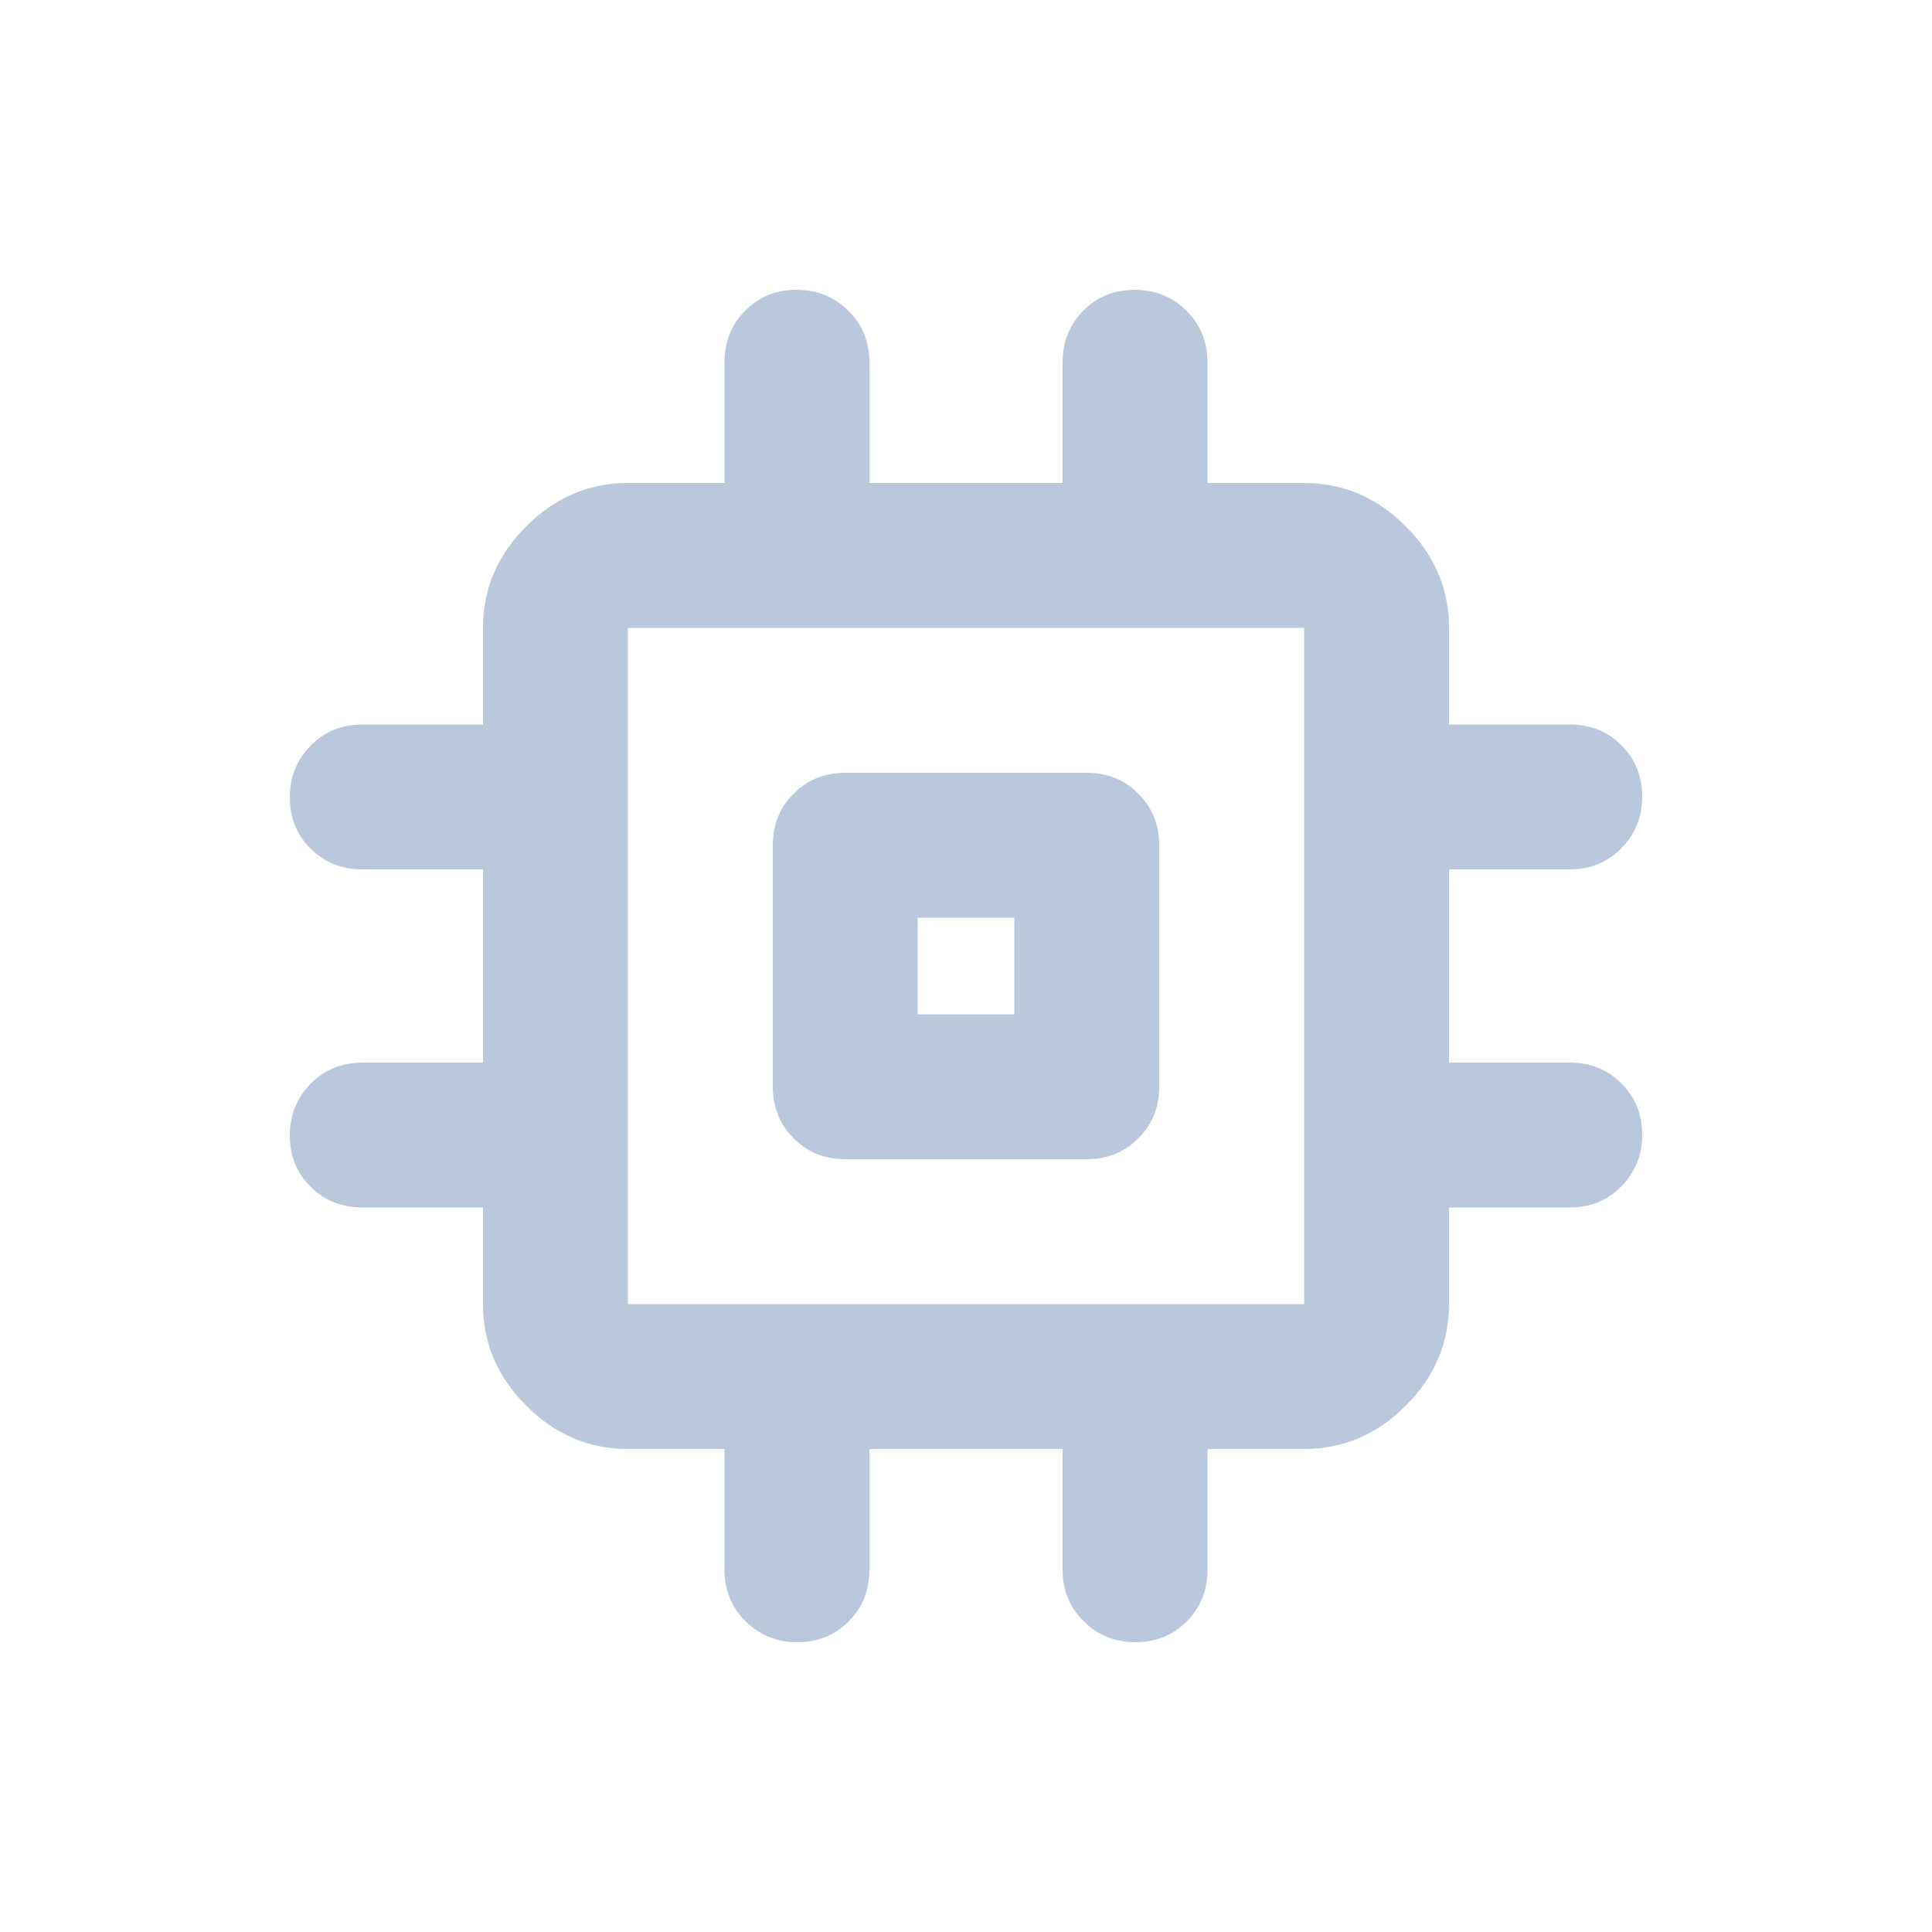 <svg width="20" height="20" viewBox="0 0 20 20" fill="none" xmlns="http://www.w3.org/2000/svg">
<g clip-path="url(#clip0_437_7857)">
<mask id="mask0_437_7857" style="mask-type:alpha" maskUnits="userSpaceOnUse" x="0" y="0" width="20" height="20">
<rect width="20" height="20" fill="#D9D9D9"/>
</mask>
<g mask="url(#mask0_437_7857)">
<path d="M8 11.25V8.75C8 8.537 8.072 8.359 8.216 8.216C8.359 8.072 8.537 8 8.75 8H11.25C11.463 8 11.641 8.072 11.784 8.216C11.928 8.359 12 8.537 12 8.75V11.25C12 11.463 11.928 11.641 11.784 11.784C11.641 11.928 11.463 12 11.25 12H8.75C8.537 12 8.359 11.928 8.216 11.784C8.072 11.641 8 11.463 8 11.25ZM9.5 10.5H10.5V9.5H9.5V10.5ZM7.5 16.25V15H6.5C6.097 15 5.747 14.851 5.448 14.552C5.149 14.254 5 13.903 5 13.5V12.5H3.75C3.538 12.5 3.359 12.428 3.216 12.286C3.072 12.143 3 11.966 3 11.754C3 11.543 3.072 11.365 3.216 11.219C3.359 11.073 3.538 11 3.75 11H5V9H3.75C3.538 9 3.359 8.929 3.216 8.786C3.072 8.643 3 8.466 3 8.254C3 8.043 3.072 7.865 3.216 7.719C3.359 7.573 3.538 7.5 3.75 7.5H5V6.5C5 6.097 5.149 5.747 5.448 5.448C5.747 5.149 6.097 5 6.5 5H7.5V3.75C7.5 3.538 7.571 3.359 7.714 3.216C7.857 3.072 8.034 3 8.246 3C8.457 3 8.635 3.072 8.781 3.216C8.927 3.359 9 3.538 9 3.75V5H11V3.75C11 3.538 11.072 3.359 11.214 3.216C11.357 3.072 11.534 3 11.746 3C11.957 3 12.135 3.072 12.281 3.216C12.427 3.359 12.5 3.538 12.5 3.75V5H13.5C13.903 5 14.254 5.149 14.552 5.448C14.851 5.747 15 6.097 15 6.5V7.5H16.25C16.462 7.5 16.641 7.571 16.784 7.714C16.928 7.857 17 8.034 17 8.246C17 8.457 16.928 8.635 16.784 8.781C16.641 8.927 16.462 9 16.25 9H15V11H16.25C16.462 11 16.641 11.072 16.784 11.214C16.928 11.357 17 11.534 17 11.746C17 11.957 16.928 12.135 16.784 12.281C16.641 12.427 16.462 12.5 16.25 12.5H15V13.5C15 13.903 14.851 14.254 14.552 14.552C14.254 14.851 13.903 15 13.5 15H12.5V16.25C12.5 16.462 12.428 16.641 12.286 16.784C12.143 16.928 11.966 17 11.754 17C11.543 17 11.365 16.928 11.219 16.784C11.073 16.641 11 16.462 11 16.25V15H9V16.25C9 16.462 8.929 16.641 8.786 16.784C8.643 16.928 8.466 17 8.254 17C8.043 17 7.865 16.928 7.719 16.784C7.573 16.641 7.5 16.462 7.5 16.25ZM13.5 13.5V6.5H6.5V13.5H13.5Z" fill="#BAC8DE"/>
</g>
</g>
<defs>
<clipPath id="clip0_437_7857">
<rect width="20" height="20" fill="white"/>
</clipPath>
</defs>
</svg>
